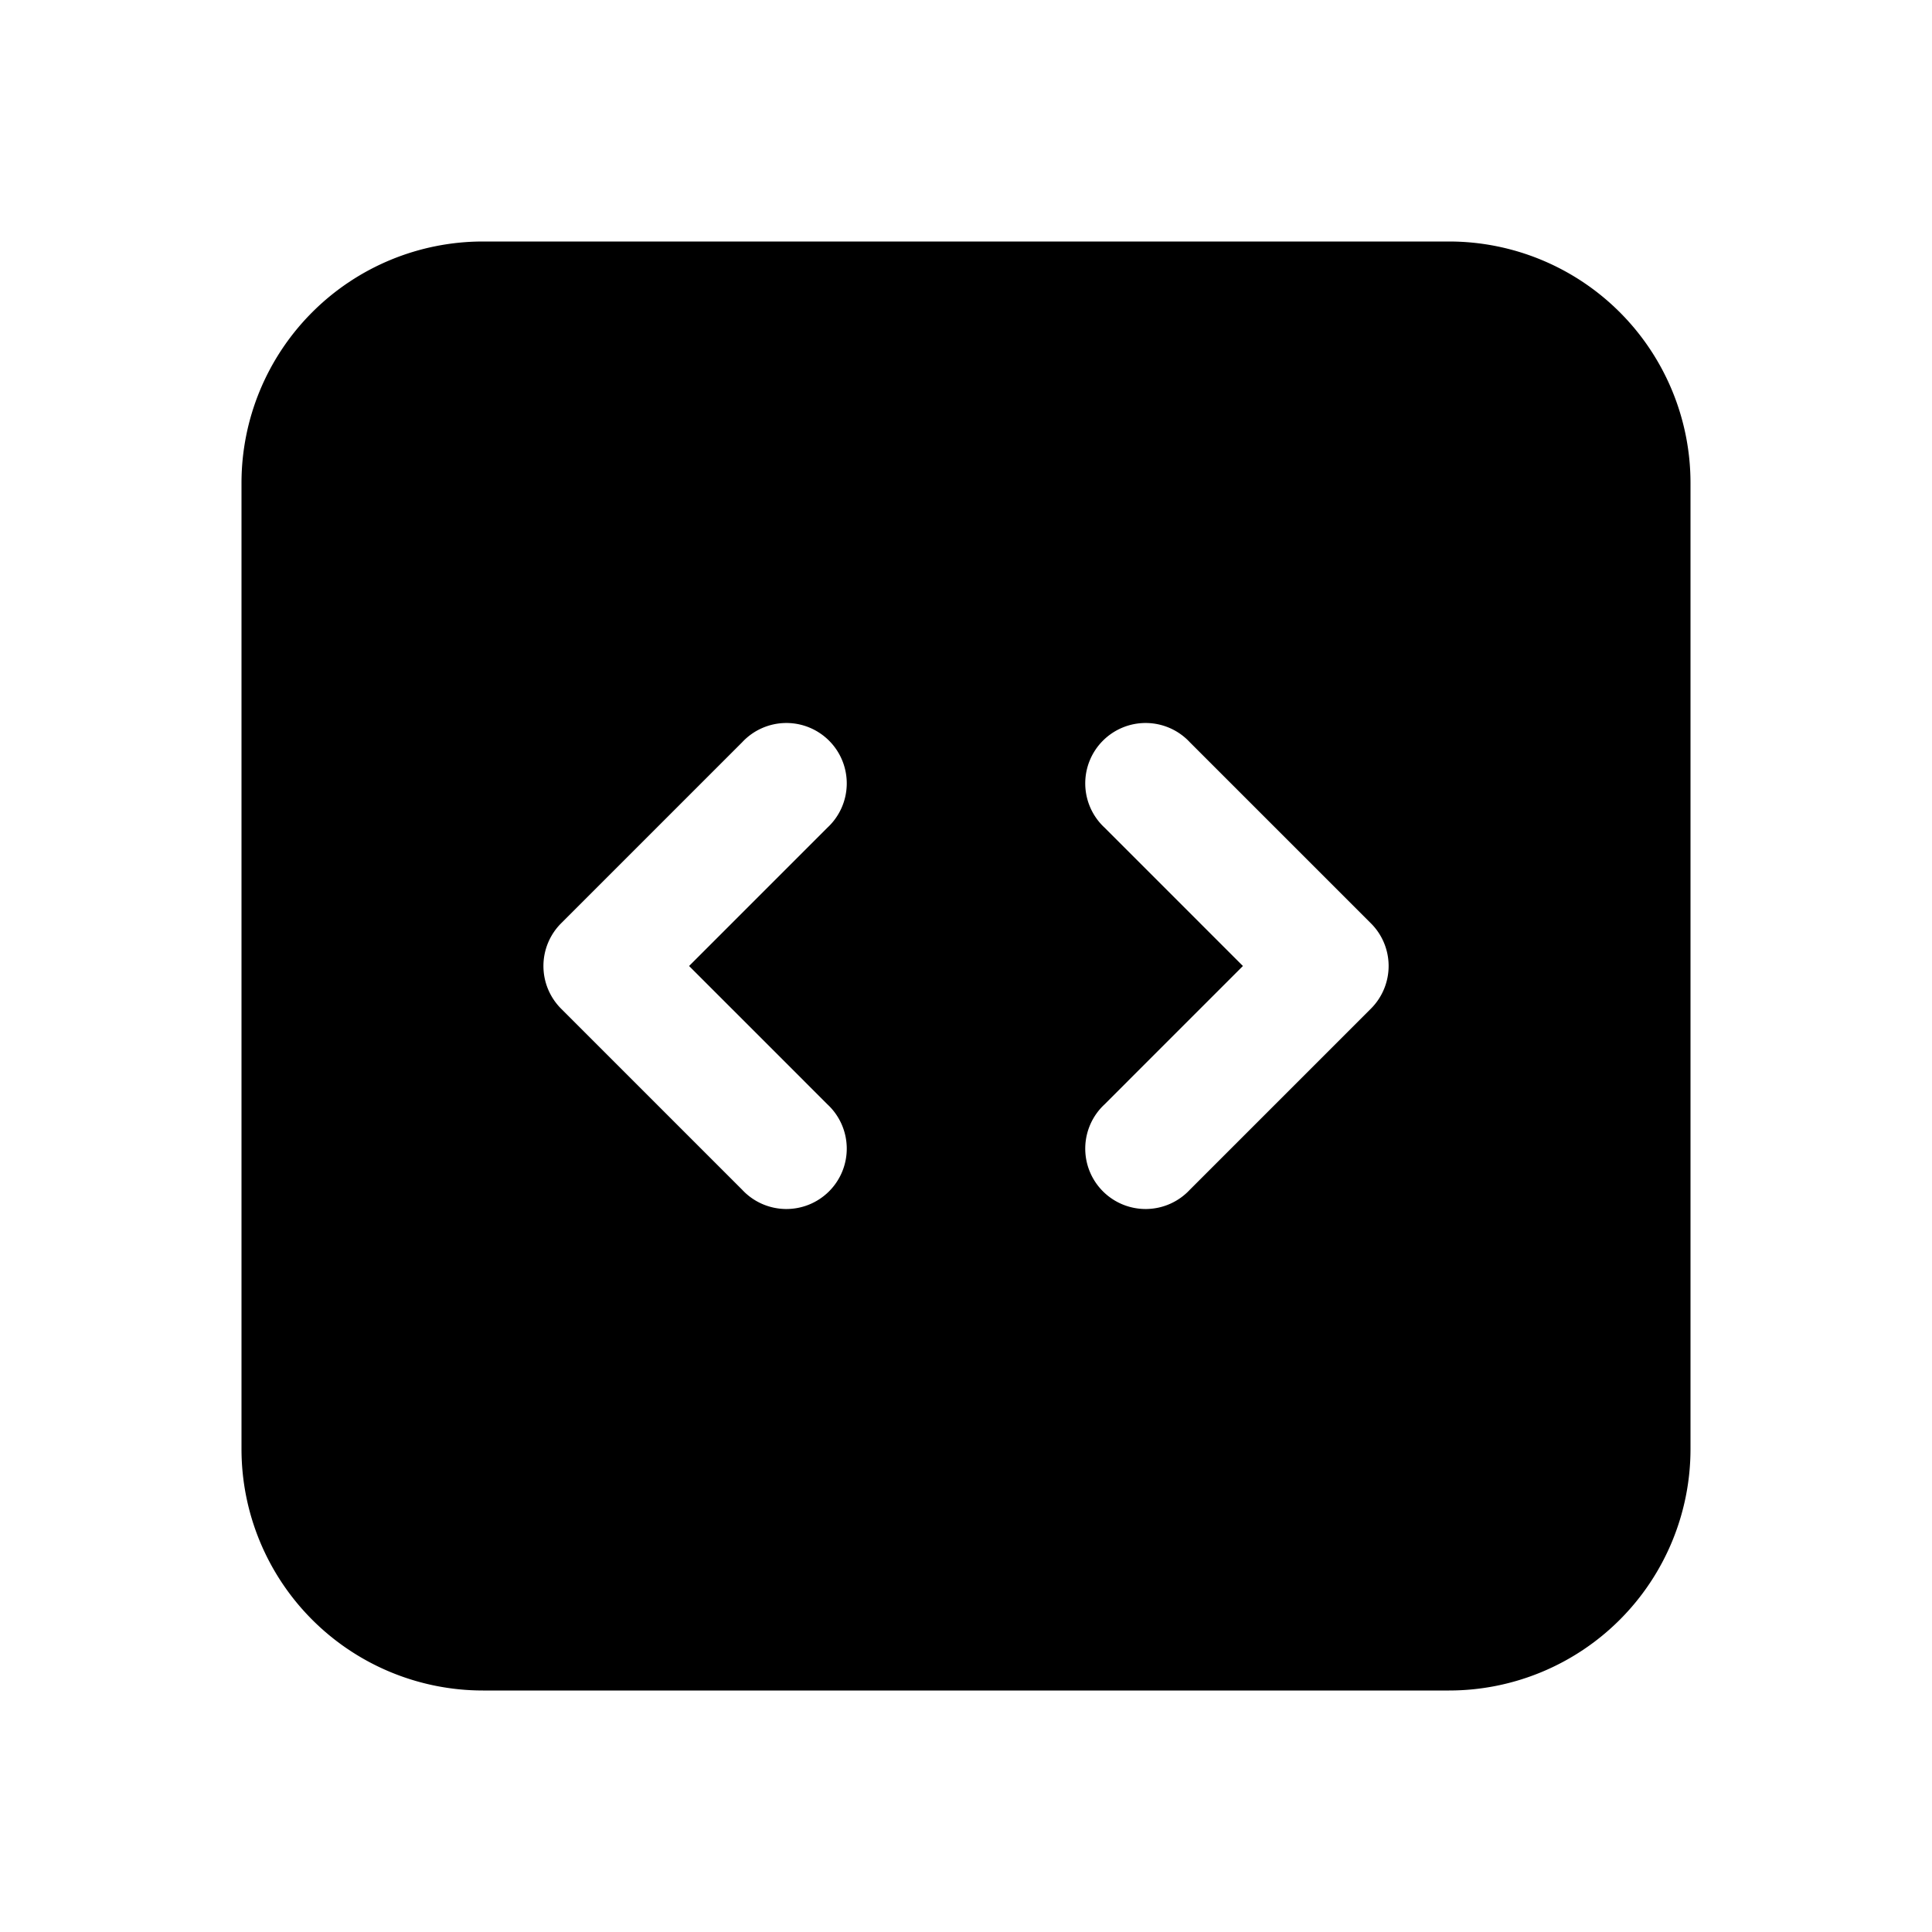 <svg xmlns="http://www.w3.org/2000/svg" viewBox="0 0 24 24" fill="currentColor" class="w-6 h-6">
    <path fill-rule="evenodd"
        d="M3 6a3 3 0 013-3h12a3 3 0 013 3v12a3 3 0 01-3 3H6a3 3 0 01-3-3V6zm14.25 6a.75.75 0 01-.22.53l-2.25 2.25a.75.75 0 11-1.06-1.06L15.44 12l-1.72-1.72a.75.75 0 111.06-1.06l2.25 2.25c.141.14.22.331.22.53zm-10.28-.53a.75.75 0 000 1.06l2.25 2.25a.75.75 0 101.06-1.06L8.56 12l1.72-1.72a.75.75 0 10-1.06-1.06l-2.25 2.25z"
        clip-rule="evenodd" />
</svg>
  